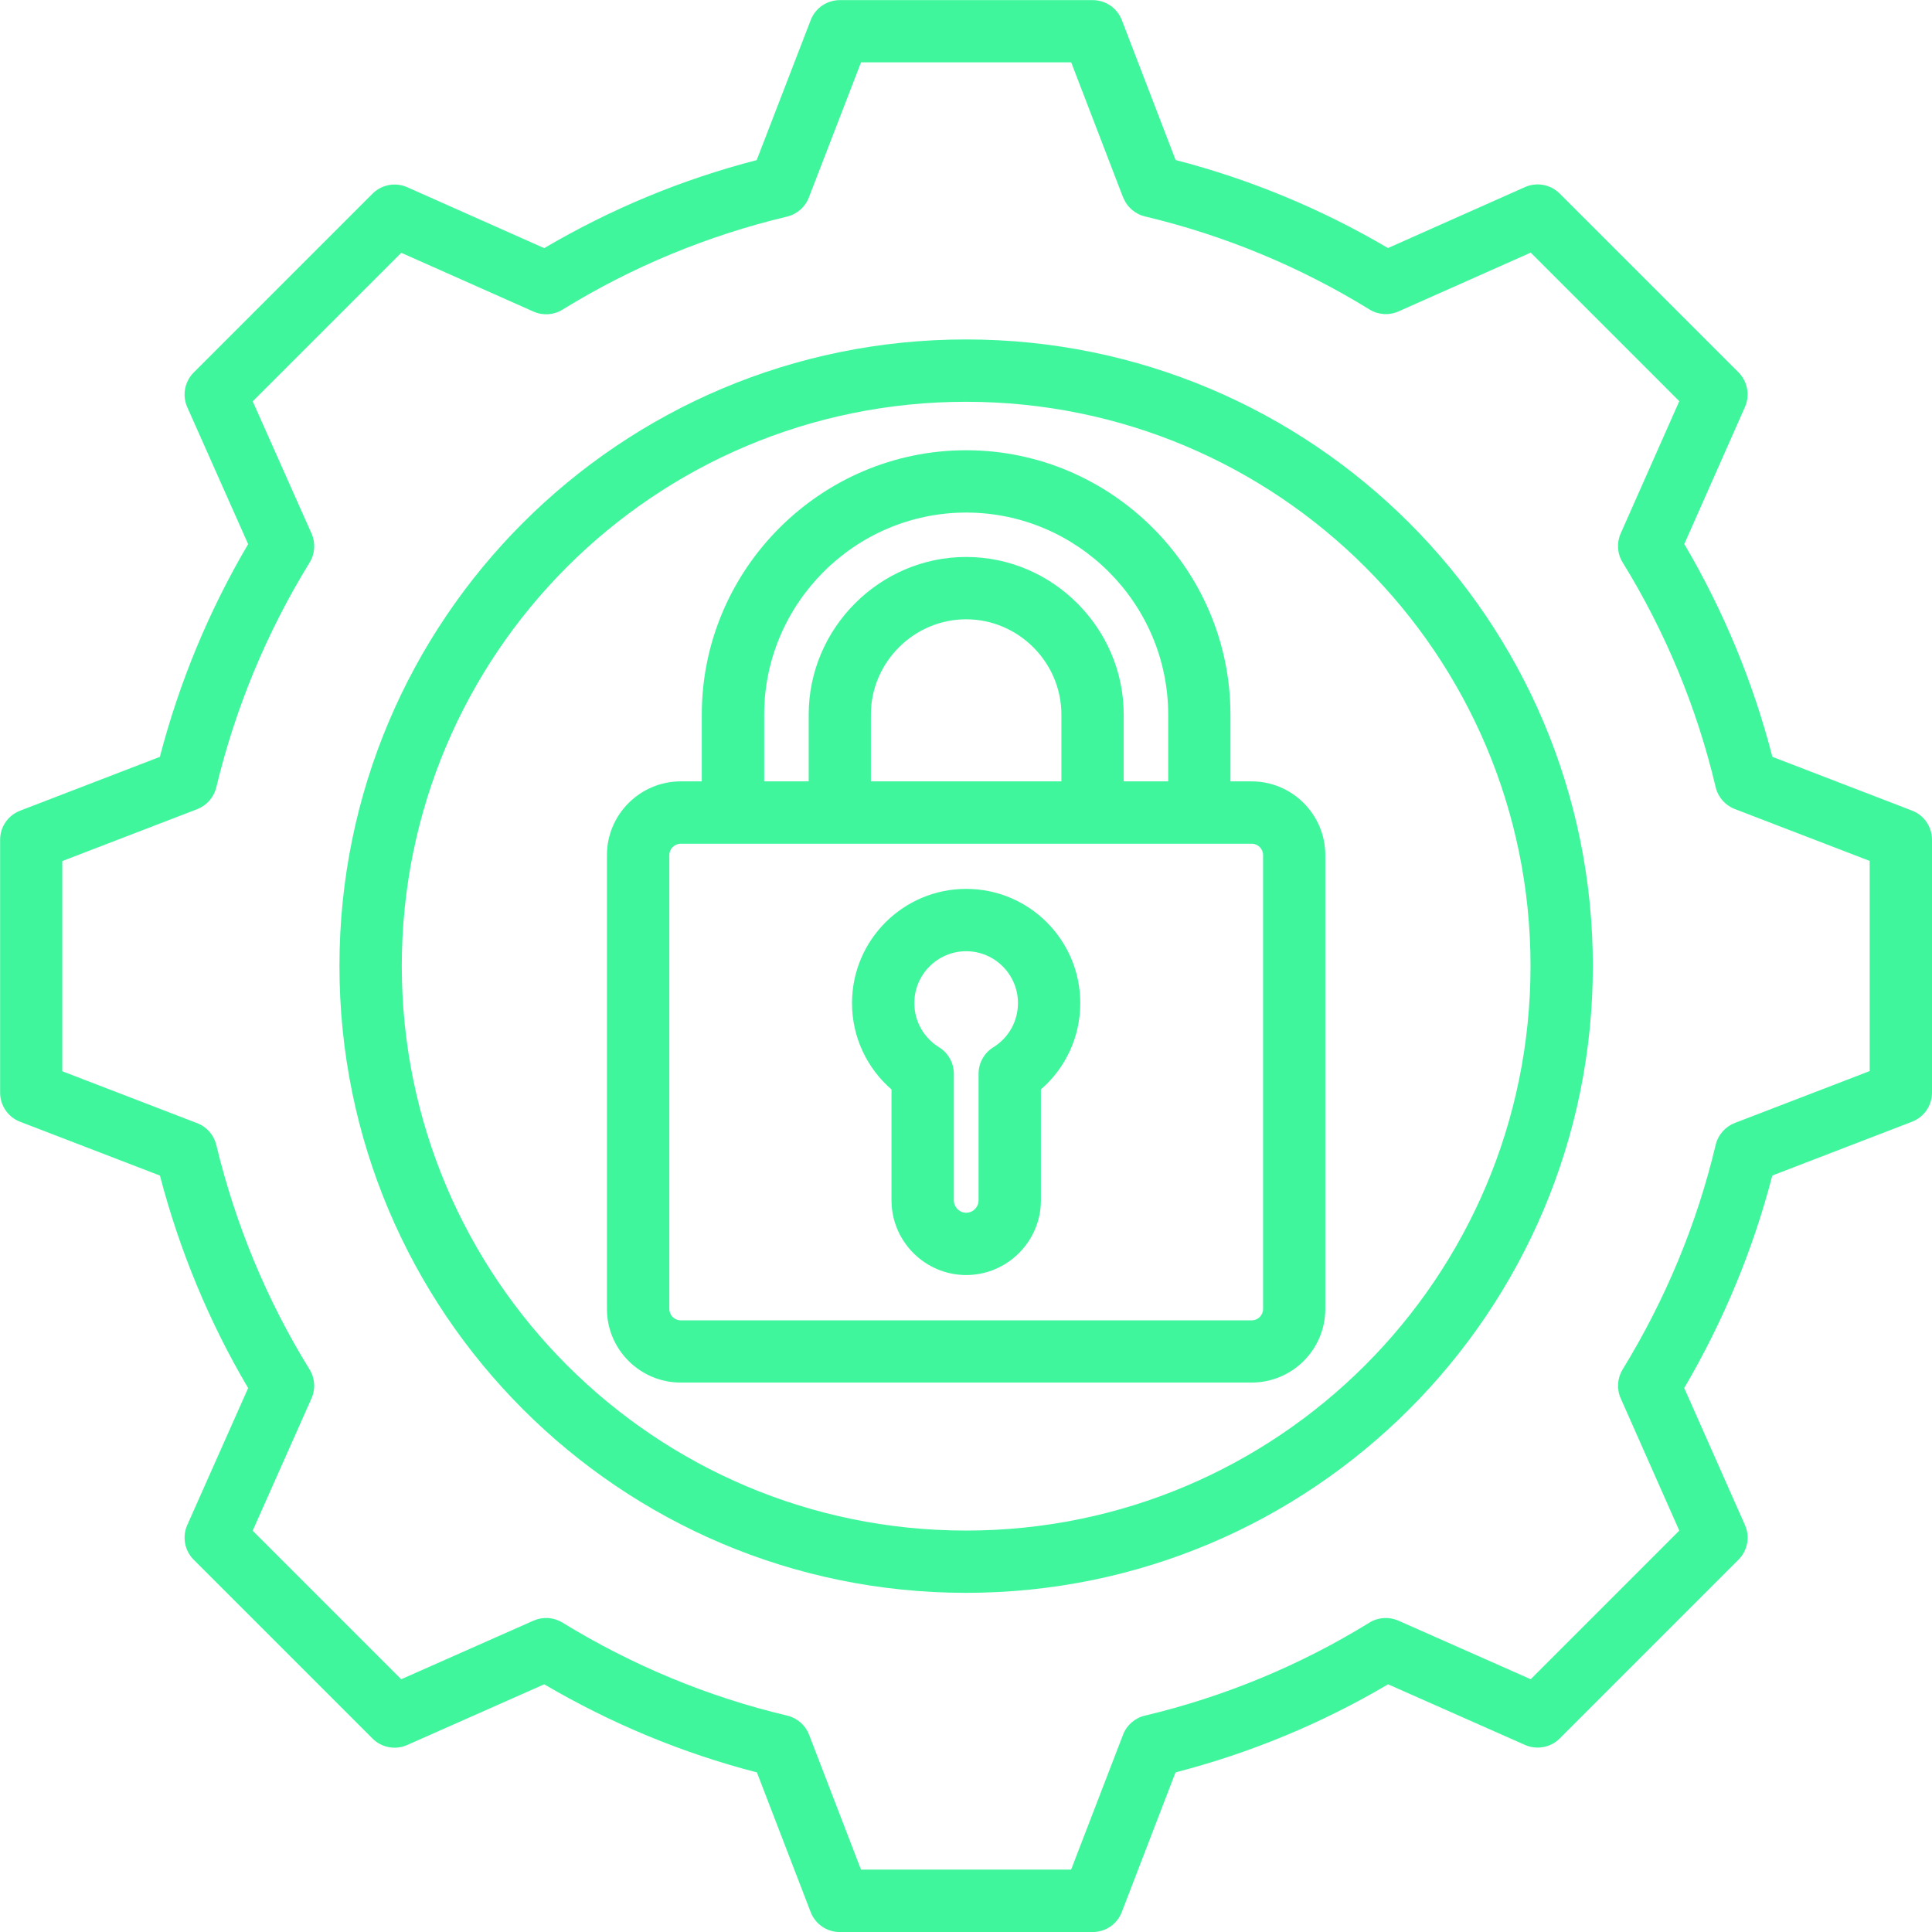 <svg width="82" height="82" viewBox="0 0 82 82" fill="none" xmlns="http://www.w3.org/2000/svg">
<g id="Layer_1" clip-path="url(#clip0_203_443)">
<path id="Vector" fill-rule="evenodd" clip-rule="evenodd" d="M41.008 40.373C39.793 40.373 38.807 41.361 38.807 42.574C38.807 43.368 39.226 44.06 39.855 44.448C40.245 44.689 40.484 45.115 40.484 45.574V50.947C40.484 51.236 40.72 51.472 41.008 51.472C41.297 51.472 41.533 51.236 41.533 50.947V45.574C41.533 45.115 41.772 44.689 42.162 44.448C42.791 44.06 43.205 43.368 43.205 42.574C43.205 41.361 42.221 40.373 41.006 40.373H41.008ZM41.008 37.727C43.682 37.727 45.85 39.9 45.85 42.574C45.85 44.039 45.205 45.351 44.179 46.238V50.947C44.179 52.694 42.748 54.117 41.008 54.117C39.268 54.117 37.838 52.694 37.838 50.947C37.838 50.947 37.838 46.238 37.838 46.24C36.812 45.351 36.162 44.039 36.162 42.574C36.162 39.9 38.335 37.727 41.008 37.727ZM45.049 33.164V30.33C45.049 28.11 43.224 26.285 41.006 26.285C38.788 26.285 36.963 28.11 36.963 30.33V33.164H45.046H45.049ZM49.581 33.164V30.33C49.581 25.613 45.725 21.755 41.008 21.755C36.292 21.755 32.434 25.613 32.434 30.33V33.164H34.323V30.33C34.323 26.658 37.342 23.639 41.008 23.639C44.675 23.639 47.694 26.658 47.694 30.33V33.164H49.578H49.581ZM53.125 35.81H28.895C28.628 35.81 28.408 36.027 28.408 36.294V55.555C28.408 55.822 28.628 56.04 28.895 56.04H53.125C53.392 56.04 53.609 55.825 53.609 55.555V36.294C53.609 36.03 53.394 35.81 53.125 35.81ZM52.224 33.164H53.122C54.85 33.164 56.25 34.573 56.25 36.292V55.553C56.25 57.281 54.848 58.68 53.122 58.68H28.892C27.166 58.68 25.76 57.278 25.76 55.553V36.292C25.76 34.573 27.166 33.164 28.892 33.164H29.786V30.33C29.786 24.159 34.836 19.11 41.006 19.11C47.176 19.11 52.224 24.159 52.224 30.33V33.164ZM40.999 17.053C27.767 17.053 17.053 27.767 17.053 40.999C17.053 54.231 27.767 64.962 40.999 64.962C54.231 64.962 64.96 54.233 64.96 40.999C64.96 27.765 54.231 17.053 40.999 17.053ZM40.999 14.407C55.692 14.407 67.605 26.306 67.605 40.999C67.605 55.692 55.692 67.605 40.999 67.605C26.306 67.605 14.407 55.692 14.407 40.999C14.407 26.306 26.306 14.407 40.999 14.407ZM47.668 8.381L45.465 2.646H36.545L34.33 8.383C34.174 8.79 33.826 9.093 33.401 9.194C30.034 9.996 26.826 11.324 23.875 13.142C23.504 13.372 23.043 13.402 22.644 13.225L17.031 10.729L10.726 17.034L13.223 22.646C13.4 23.046 13.369 23.507 13.14 23.878C11.322 26.831 9.991 30.041 9.18 33.417C9.078 33.84 8.776 34.185 8.369 34.344L2.643 36.547V45.467L8.369 47.671C8.776 47.827 9.078 48.172 9.18 48.595C9.991 51.962 11.32 55.181 13.138 58.122C13.367 58.494 13.4 58.955 13.22 59.354L10.724 64.967L17.029 71.272L22.644 68.785C23.041 68.61 23.5 68.64 23.871 68.867C26.821 70.676 30.032 72.016 33.41 72.816C33.836 72.917 34.183 73.22 34.339 73.626L36.543 79.352H45.462L47.666 73.626C47.822 73.22 48.169 72.915 48.595 72.816C51.959 72.016 55.179 70.685 58.12 68.87C58.491 68.64 58.952 68.61 59.352 68.785L64.967 71.272L71.274 64.964L68.787 59.349C68.612 58.952 68.643 58.494 68.87 58.122C70.678 55.172 72.019 51.962 72.818 48.593C72.919 48.169 73.222 47.822 73.629 47.663L79.355 45.46V36.54L73.629 34.337C73.222 34.181 72.917 33.831 72.818 33.408C72.019 30.032 70.688 26.821 68.87 23.871C68.64 23.5 68.61 23.041 68.787 22.642L71.274 17.027L64.969 10.722L59.356 13.218C58.957 13.395 58.496 13.365 58.125 13.135C55.174 11.317 51.964 9.989 48.6 9.187C48.174 9.086 47.827 8.783 47.671 8.374L47.668 8.381ZM49.891 6.79C53.056 7.61 56.087 8.866 58.91 10.528L64.725 7.941C65.227 7.719 65.811 7.828 66.198 8.216L73.787 15.804C74.172 16.192 74.281 16.776 74.061 17.275L71.487 23.091C73.149 25.913 74.407 28.947 75.225 32.122L81.154 34.405C81.664 34.602 82 35.091 82 35.639V46.375C82 46.921 81.664 47.413 81.154 47.609L75.222 49.893C74.402 53.058 73.139 56.089 71.484 58.912L74.061 64.728C74.284 65.227 74.172 65.813 73.787 66.198L66.198 73.787C65.813 74.172 65.227 74.281 64.728 74.061L58.914 71.487C56.099 73.149 53.061 74.407 49.893 75.225L47.611 81.156C47.415 81.667 46.923 82.002 46.377 82.002H35.642C35.096 82.002 34.604 81.667 34.408 81.156L32.126 75.227C28.951 74.407 25.918 73.142 23.098 71.487L17.282 74.064C16.783 74.286 16.197 74.177 15.812 73.79L8.223 66.201C7.835 65.813 7.726 65.229 7.948 64.728L10.532 58.914C8.87 56.101 7.615 53.061 6.788 49.895L0.854 47.611C0.343 47.415 0.005 46.923 0.005 46.377V35.642C0.005 35.093 0.343 34.604 0.854 34.408L6.785 32.124C7.613 28.949 8.87 25.916 10.532 23.095L7.948 17.282C7.726 16.781 7.835 16.197 8.223 15.809L15.812 8.22C16.199 7.833 16.783 7.724 17.284 7.946L23.098 10.532C25.921 8.87 28.951 7.613 32.117 6.795L34.41 0.851C34.606 0.341 35.098 0.005 35.644 0.005H46.38C46.928 0.005 47.418 0.343 47.614 0.854L49.898 6.795L49.891 6.79Z" fill="#3FF69D"/>
</g>
<defs>
<clipPath id="clip0_203_443">
<rect width="82" height="82" fill="white"/>
</clipPath>
</defs>
</svg>
